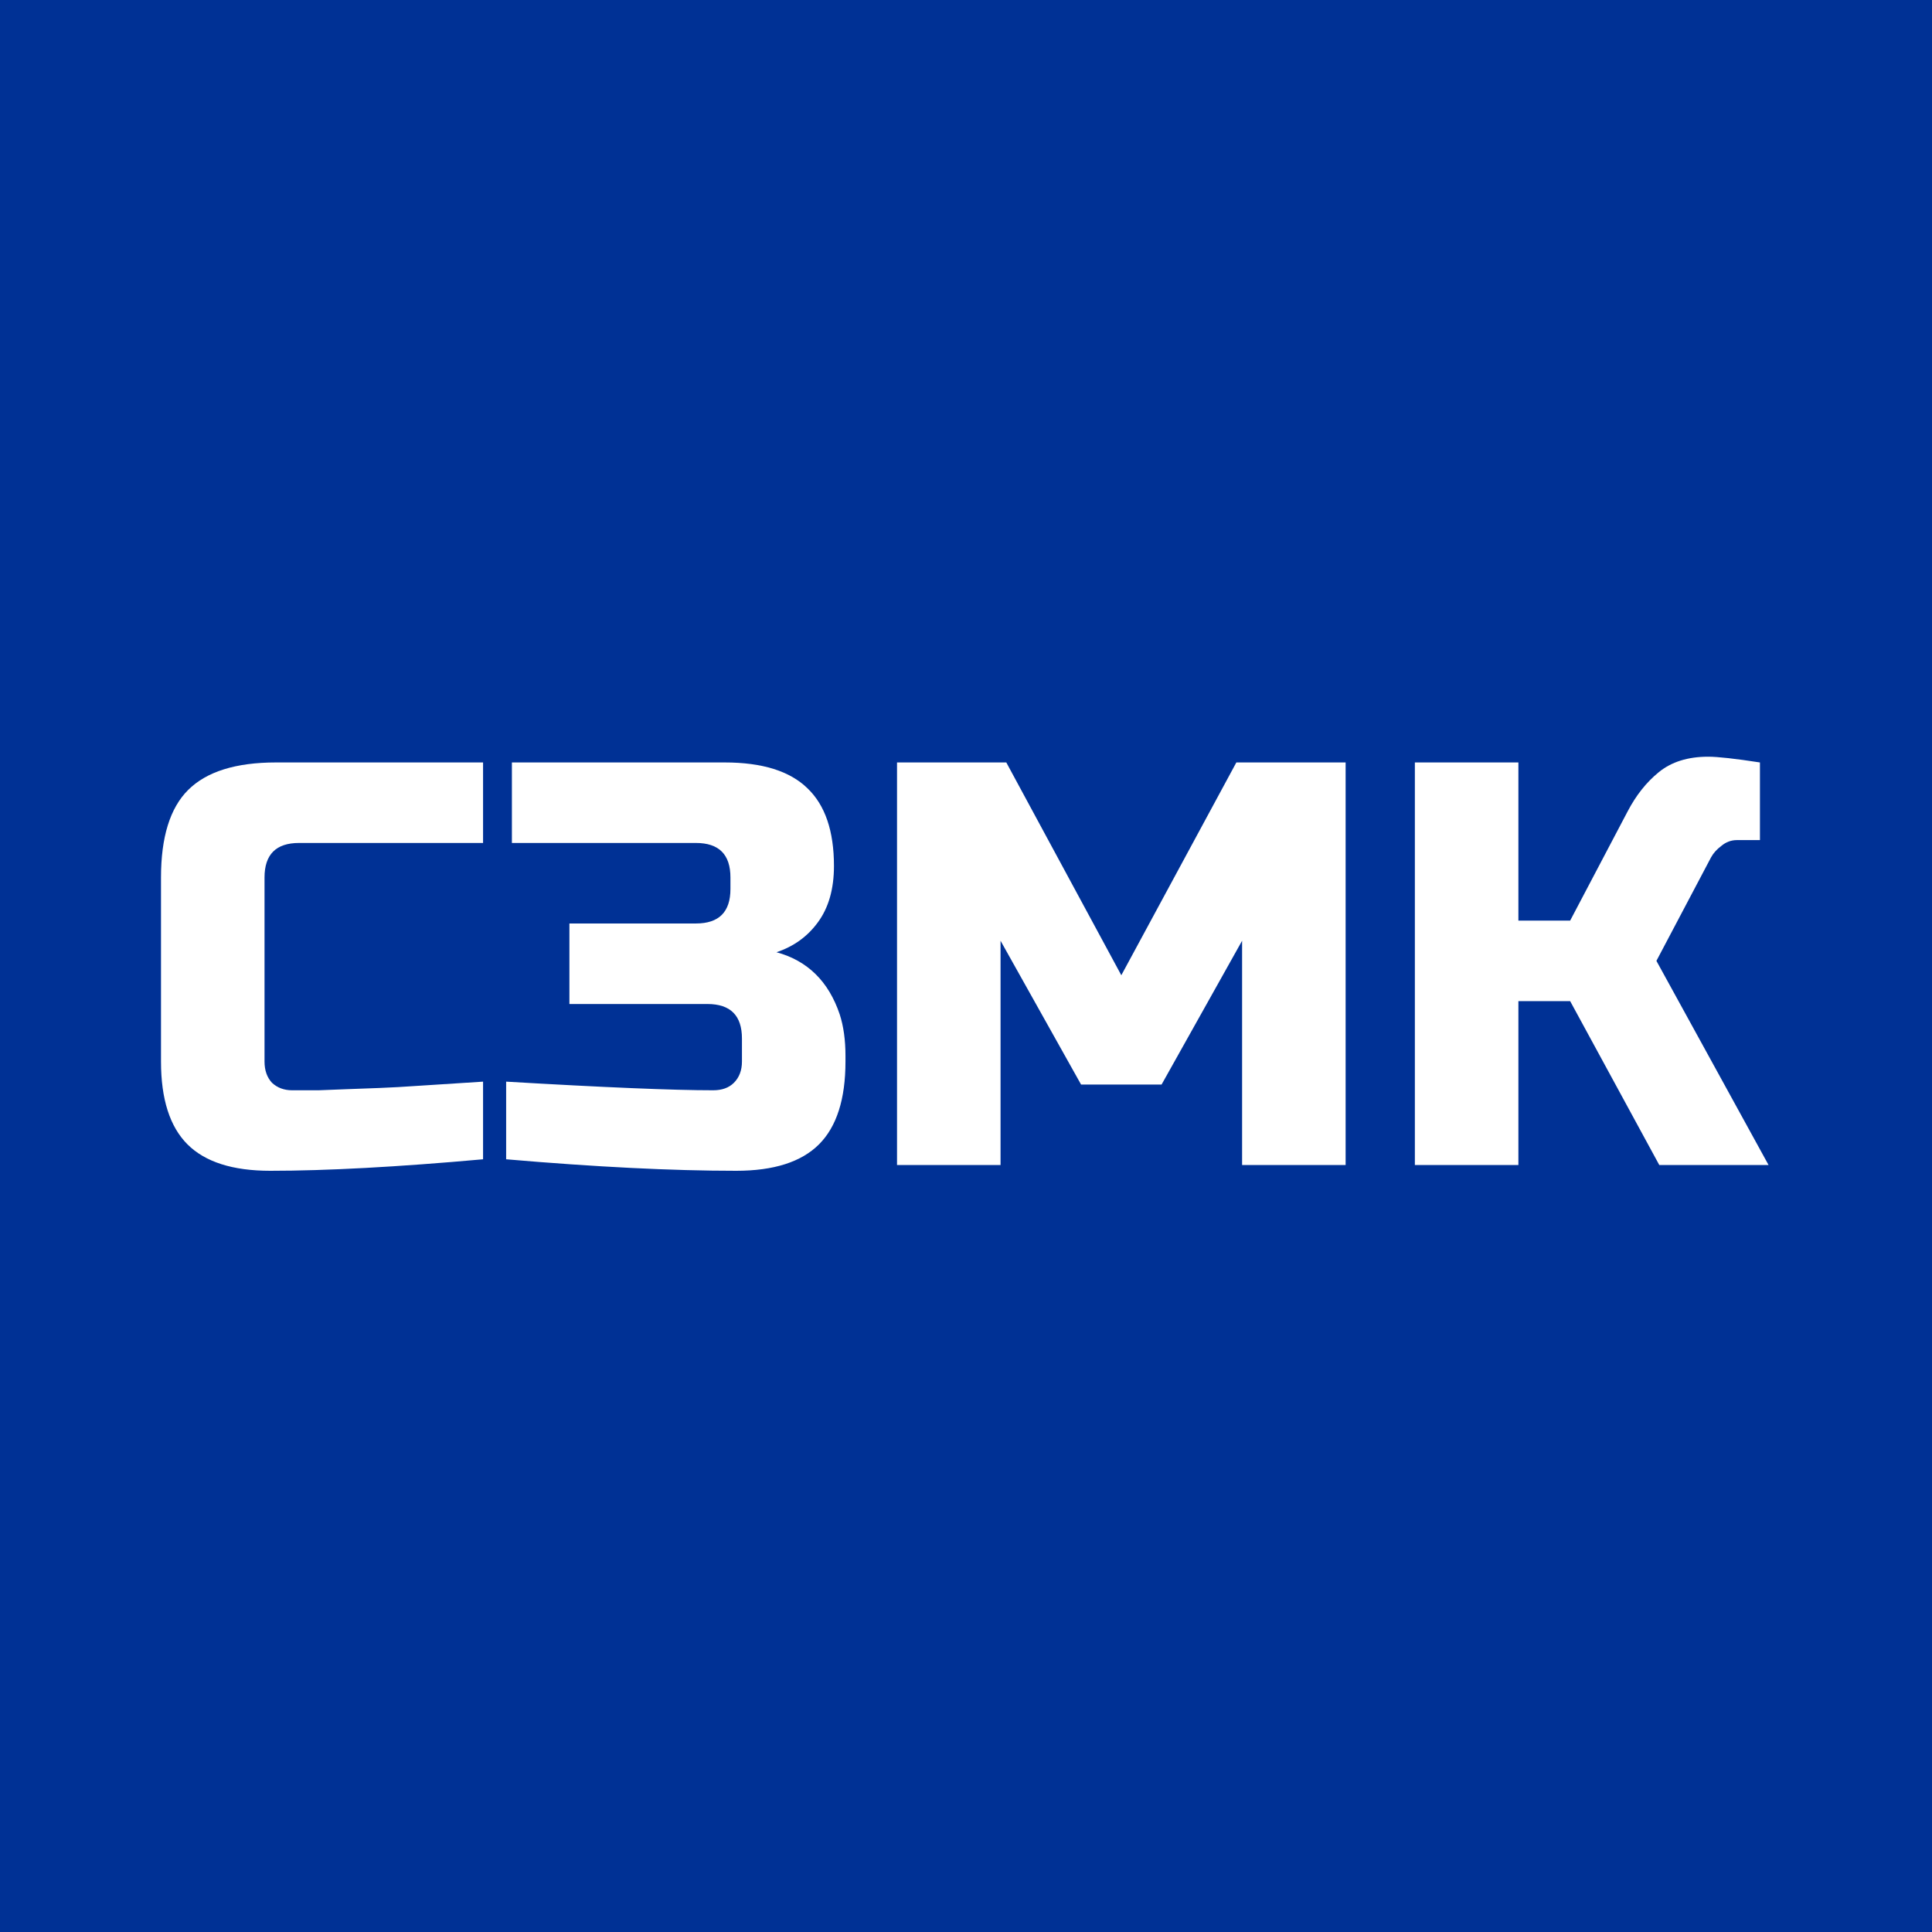 <svg width="120" height="120" viewBox="0 0 120 120" fill="none" xmlns="http://www.w3.org/2000/svg">
<rect width="120" height="120" fill="#003195"/>
<path d="M106.098 47C106.694 47 107.765 47.119 109.313 47.357V52.18H107.884C107.527 52.18 107.206 52.299 106.92 52.537C106.634 52.751 106.42 52.989 106.277 53.251L102.883 59.681L109.849 72.363H103.062L97.525 62.182H94.31V72.363H87.88V47.357H94.31V57.181H97.525L101.097 50.394C101.621 49.393 102.264 48.584 103.026 47.965C103.812 47.322 104.836 47 106.098 47Z" fill="white"/>
<path d="M77.149 58.431L72.148 67.362H67.147L62.146 58.431V72.363H55.716V47.357H62.503L69.647 60.574L76.792 47.357H83.579V72.363H77.149V58.431Z" fill="white"/>
<path d="M31.438 67.183C37.51 67.54 41.797 67.719 44.297 67.719C44.845 67.719 45.274 67.564 45.584 67.254C45.917 66.921 46.084 66.481 46.084 65.933V64.504C46.084 63.075 45.369 62.361 43.94 62.361H35.367V57.359H43.226C44.655 57.359 45.369 56.645 45.369 55.216V54.502C45.369 53.073 44.655 52.358 43.226 52.358H31.795V47.357H45.012C47.346 47.357 49.06 47.893 50.156 48.965C51.251 50.013 51.799 51.62 51.799 53.787C51.799 55.216 51.466 56.383 50.799 57.288C50.156 58.169 49.299 58.788 48.227 59.145C50.156 59.669 51.466 60.955 52.156 63.004C52.395 63.742 52.514 64.599 52.514 65.576V65.933C52.514 68.267 51.966 69.981 50.87 71.077C49.775 72.172 48.06 72.72 45.726 72.72C41.749 72.72 36.986 72.482 31.438 72.005V67.183Z" fill="white"/>
<path d="M30.004 72.005C24.694 72.482 20.288 72.72 16.787 72.72C14.453 72.72 12.739 72.172 11.643 71.077C10.548 69.981 10 68.267 10 65.933V54.502C10 52.001 10.56 50.191 11.679 49.072C12.822 47.929 14.644 47.357 17.144 47.357H30.004V52.358H18.573C17.144 52.358 16.43 53.073 16.43 54.502V65.933C16.43 66.481 16.585 66.921 16.894 67.254C17.228 67.564 17.645 67.719 18.145 67.719C18.645 67.719 19.192 67.719 19.788 67.719C20.383 67.695 21.002 67.671 21.645 67.647C22.288 67.624 22.931 67.6 23.574 67.576C24.241 67.552 25.087 67.504 26.111 67.433C27.159 67.362 28.456 67.278 30.004 67.183V72.005Z" fill="white"/>
</svg>
